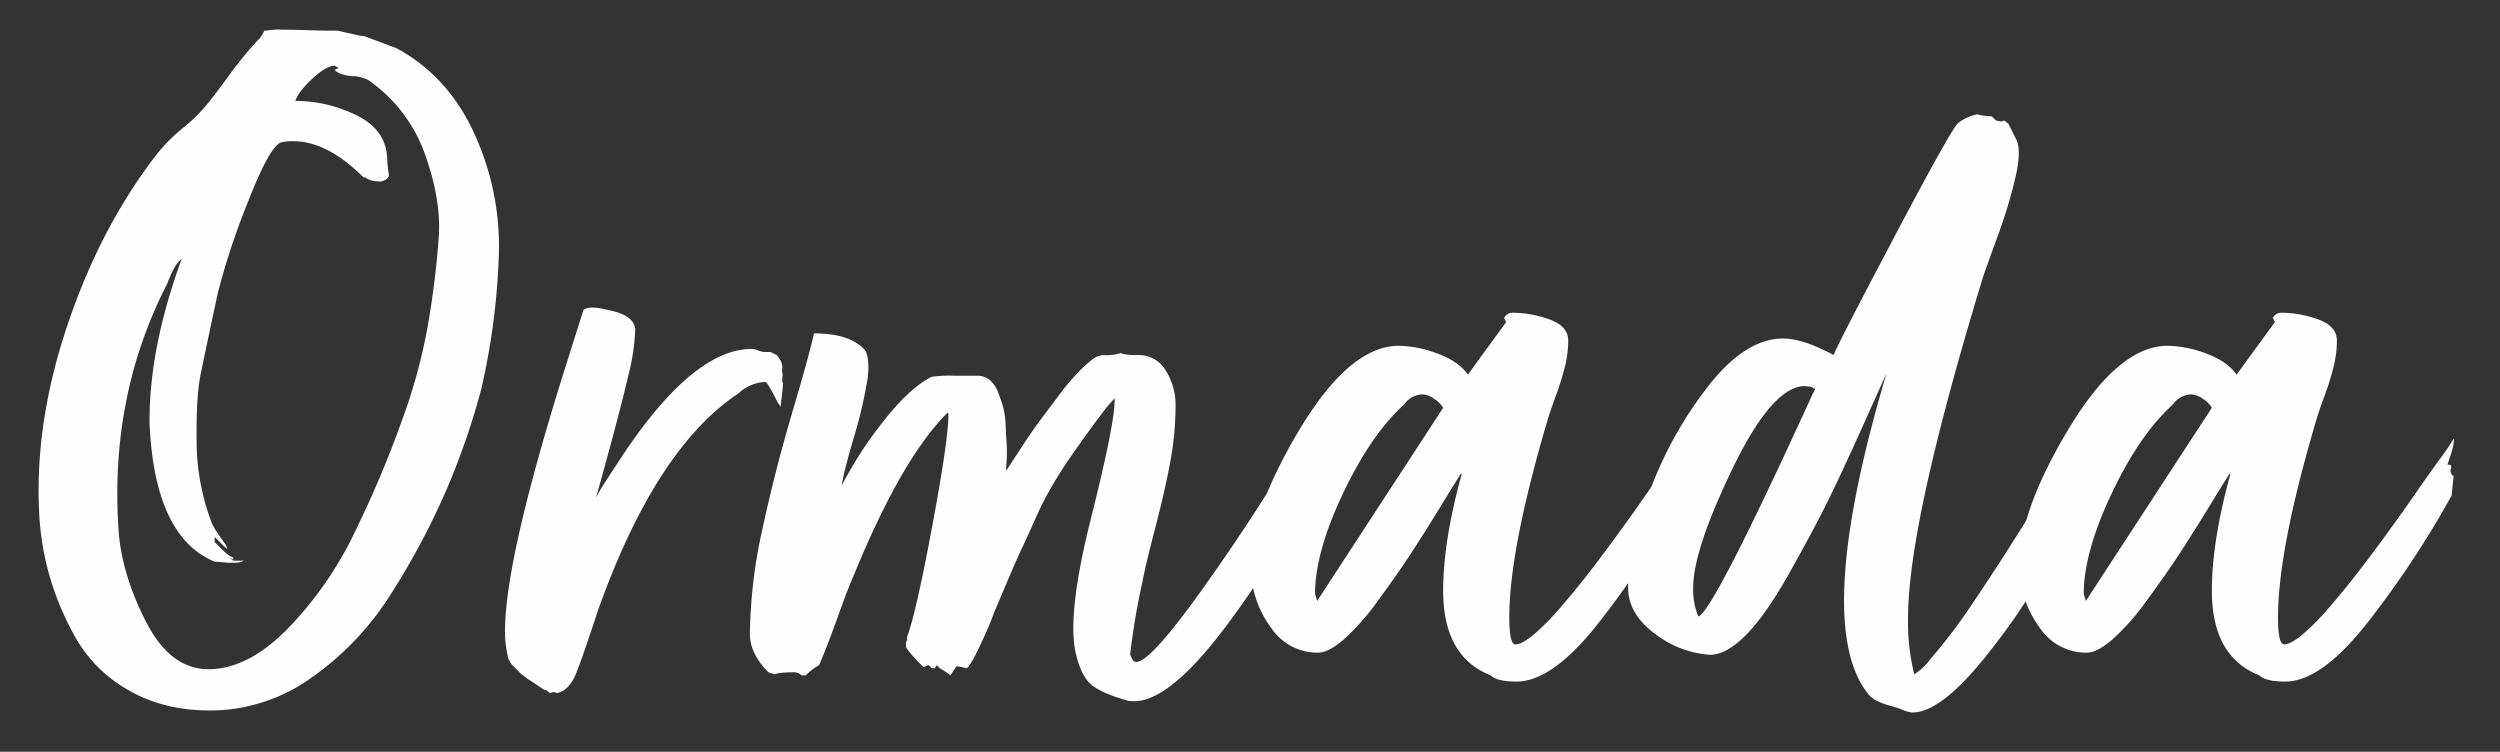 <?xml version="1.0" encoding="UTF-8"?>
<svg xmlns="http://www.w3.org/2000/svg" id="Camada_1" data-name="Camada 1" viewBox="0 0 647.35 194.66">
  <rect x="0" y="0" width="647.35" height="194.66" fill="#333333" stroke="none"/>
  <defs>
    <style>.cls-1{fill:#fefeff;}</style>
  </defs>
  <path class="cls-1" d="M93.314,9.28h.8l8.561,3.21q13.374,7.224,20.2,22.207a70.125,70.125,0,0,1,6.286,31.7,181.458,181.458,0,0,1-4.547,34.378,191,191,0,0,1-8.963,25.951,192.239,192.239,0,0,1-14.047,26.488,75.549,75.549,0,0,1-20.867,22.2,45.089,45.089,0,0,1-26.22,8.562q-12.309,0-21.4-5.351a36.114,36.114,0,0,1-13.777-13.911A74.39,74.39,0,0,1,12.518,148,72.64,72.64,0,0,1,10.11,132.08q-1.065-23.274,7.624-48.692t23.41-44.144a46.035,46.035,0,0,1,6.288-6.154,41.68,41.68,0,0,0,6.019-5.885q1.6-1.869,5.619-7.358a104.025,104.025,0,0,1,7.49-9.23,7.288,7.288,0,0,0,1.873-2.674h.536a17.409,17.409,0,0,1,4.012-.268q2.139,0,6.422.134t5.885.134h2.141ZM47.03,67.068q-1.874,1.342-3.745,6.421Q28.3,102.654,30.711,137.431q.8,11.238,7.088,23.544t16.188,12.307q10.164,0,20.467-10.434a94.469,94.469,0,0,0,17.523-25.283,276.342,276.342,0,0,0,12.174-28.895,143.485,143.485,0,0,0,6.554-23.943,231.371,231.371,0,0,0,2.943-23.812q.534-9.361-3.612-21A39.45,39.45,0,0,0,95.455,20.784a9.1,9.1,0,0,0-4.28-1.071q-3.211-.263-4.549-1.605l1.071-.534-1.071-.536q-2.144,0-5.751,3.344t-4.416,5.753a35.694,35.694,0,0,1,15.92,3.745q7.624,3.75,7.892,11.237a18.048,18.048,0,0,0,.134,2.006c.088.8.176,1.43.267,1.873a1.276,1.276,0,0,1-.4,1.2,3.372,3.372,0,0,1-1.606.8q-2.946,0-4.013-1.07h-.534q-9.369-9.361-18.193-9.365a12.87,12.87,0,0,0-2.944.268q-2.946.538-8.694,15.25A186.107,186.107,0,0,0,56.394,75.9Q53.186,90.884,51.98,96.765t-1.07,17.39a59.654,59.654,0,0,0,3.879,21.135q.264,1.074,3.745,5.887l.268.8h-.268l-2.942-2.943v1.338q.531.539,1.471,1.471c.622.627,1.2,1.163,1.739,1.6a4.941,4.941,0,0,0,1.6.937v.536l-1.069-.536,1.069.8h2.675c-.359.361-1.249.536-2.675.536H59.338c-.361,0-.983-.041-1.873-.134s-1.519-.134-1.873-.134q-15.519-6.42-16.855-35.582Q38.467,90.611,47.03,67.068Z"></path>
  <path class="cls-1" d="M202.2,105.326a8.838,8.838,0,0,1-1.339-2.139c-.534-1.071-1.069-2.049-1.605-2.944s-.893-1.338-1.069-1.338a10.808,10.808,0,0,0-6.957,2.943q-21.408,14.184-36.385,56.184-5.354,16.32-6.42,17.925-1.877,3.212-4.282,3.478l-.8-.268-.8.268a1.091,1.091,0,0,1-.668-.4,1.288,1.288,0,0,0-.937-.4l-3.211-2.139a28.593,28.593,0,0,1-2.808-2.007l-1.739-1.739a5.646,5.646,0,0,1-1.606-2.409q-.264-1.065-.535-2.809a28.123,28.123,0,0,1-.268-4.146q0-19.525,17.123-73.039l3.21-10.167a4.773,4.773,0,0,1,2.141-.534,15.881,15.881,0,0,1,3.746.534q7.485,1.342,7.49,5.351a55.192,55.192,0,0,1-1.739,11.5q-1.742,7.493-4.681,18.327t-3.746,13.511a46.341,46.341,0,0,1,2.542-4.28q1.737-2.673,2.809-4.282,19.262-29.958,35.047-29.964a5.143,5.143,0,0,1,1.606.4,5.1,5.1,0,0,0,1.6.4h1.6l1.605.8q1.869,2.145,1.337,4.014a4.266,4.266,0,0,1,.134,1.873c-.091.715-.045,1.161.134,1.337v.8l-.534,4.817Z"></path>
  <path class="cls-1" d="M335.436,130.743q-2.407,10.434-17.389,30.633t-24.345,20.2a6.9,6.9,0,0,1-2.141-.268q-6.423-1.869-8.963-4.014t-3.879-7.49q-2.679-9.9,3.745-35.449t6.154-31.168q-2.145,1.874-11.5,15.248-2.41,3.481-4.683,7.358a87.232,87.232,0,0,0-4.414,8.7q-2.145,4.815-3.478,7.624t-3.88,8.829q-2.546,6.021-3.344,7.892-.8,2.407-3.344,7.894t-3.611,6.286l-2.676-.535-1.6,2.408a10.62,10.62,0,0,0-1.873-1.339,4.294,4.294,0,0,1-1.606-1.337l-.535.8h-.8l-.8-.8-1.338.536q-4.281-4.277-4.547-5.352v-1.069l.267-.536v-.8q2.409-6.423,6.689-29.565t4.012-28.493h-.266Q233.5,118.708,221.2,148.667q-1.343,2.949-4.28,11.1t-4.817,12.44a16.506,16.506,0,0,0-3.479,2.676h-1.069a2.575,2.575,0,0,0-1.873-.8c-2.675,0-4.373.18-5.083.536l-1.606-.536q-4.815-4.815-4.815-9.9a130.19,130.19,0,0,1,3.21-27.022q3.211-14.981,7.76-30.366t5.617-20.465q9.631,0,13.377,4.547,1.065,2.409.536,6.957a113.14,113.14,0,0,1-3.612,15.516q-2.809,9.633-3.077,12.307a101.372,101.372,0,0,1,10.569-16.319q6.821-8.83,12.707-11.772a32.964,32.964,0,0,1,5.885-.268h5.887a5,5,0,0,1,3.21,1.07,7.338,7.338,0,0,1,2.141,3.078q.8,2.005,1.337,3.878a21.839,21.839,0,0,1,.67,4.816c.086,1.966.175,3.523.266,4.683a32.379,32.379,0,0,1,0,4.146c-.091,1.6-.134,2.588-.134,2.942q.534-.8,2.275-3.478t3.344-5.083q1.605-2.407,4.014-5.617l4.414-5.887a58.213,58.213,0,0,1,4.147-4.95,34.351,34.351,0,0,1,3.879-3.612,5.318,5.318,0,0,1,3.076-1.337,12.158,12.158,0,0,0,4.549-.534c.534.359,2.048.534,4.548.534a7.968,7.968,0,0,1,7.09,4.014,16.646,16.646,0,0,1,2.541,9.1,80.1,80.1,0,0,1-1.337,14.315q-1.342,7.359-3.88,17.122t-3.344,14.045a185.045,185.045,0,0,0-3.211,19l.8,1.6.8.268q3.745,0,17.793-19.8t24.479-37.725V117.1l.268.8c.354.359.534.627.534.8h-.268v1.337a3.286,3.286,0,0,1,.536.8q.534,1.073.134,1.605c-.268.359-.716.936-1.338,1.739a13.585,13.585,0,0,0-1.471,2.275q-.538.8.8,1.605,1.337,1.342.268,1.873.8.8.267.8Q335.971,131.012,335.436,130.743Zm-1.337-.268a4.368,4.368,0,0,0,1.337.268,2.054,2.054,0,0,1,.268-.8A2.179,2.179,0,0,1,334.1,130.475Z"></path>
  <path class="cls-1" d="M378.242,122.717q-.539.8-5.217,8.427T365,143.852q-3.35,5.085-8.16,11.638a61.625,61.625,0,0,1-8.829,10.033Q344,169,341.321,169a14.413,14.413,0,0,1-12.172-6.421,26.786,26.786,0,0,1-5.217-14.179q-1.065-14.18,12.174-36.52T362.19,89.542a29.428,29.428,0,0,1,10.033,2.007q5.479,2.005,7.892,5.483.534-.8,4.147-5.751t5.752-7.893l-.534-1.07a2.417,2.417,0,0,1,2.139-1.337,28.229,28.229,0,0,1,9.632,1.739q4.817,1.742,4.816,5.485a28.033,28.033,0,0,1-.8,6.554,72.72,72.72,0,0,1-2.407,7.758q-1.608,4.415-2.141,6.287-9.9,33.447-9.9,51.1,0,6.959,1.605,6.955t4.548-2.407a58.832,58.832,0,0,0,6.688-6.689q3.744-4.276,7.492-9.1t8.026-10.7q4.276-5.885,7.224-10.167t6.153-8.695a61.866,61.866,0,0,0,3.746-5.485c.175.359,0,1.518-.535,3.478l-1.07,3.21c.534,0,.844.093.936.268a1.7,1.7,0,0,1-.134,1.071q0,1.34.8,1.6l-.535,5.084a248.025,248.025,0,0,1-21.671,32.773q-12.039,15.387-21.4,15.384-5.085,0-6.689-1.606-12.31-4.815-12.307-21.938,0-12.843,4.816-30.232Zm-37.187,32.907,32.639-50.03a6.84,6.84,0,0,0-2.275-2.275,5.644,5.644,0,0,0-3.076-1.2,6.14,6.14,0,0,0-4.816,2.676q-8.565,7.762-15.784,23.008t-7.224,25.951Z"></path>
  <path class="cls-1" d="M540.9,116.3v2.139c.711.715,1.07,1.163,1.07,1.339l-.536.534v1.339c-.359.893-.446,1.429-.266,1.6q-.27.54-1.339,2.675t-1.871,4.014l-.8,1.6q-2.408,4.013-2.408,5.35l-.534.8a3.224,3.224,0,0,1-.8,1.6,3.308,3.308,0,0,0-.8,1.873l-1.072.8-.266.8v.536q-4.818,11.235-16.721,26.218t-19.4,14.982a8.774,8.774,0,0,1-2.14-.535,17.409,17.409,0,0,0-3.077-1.07,22.151,22.151,0,0,1-3.478-1.2,7.653,7.653,0,0,1-2.273-1.473q-15.251-17.655,4.28-83.472-.27.54-6.153,13.644t-9.5,20.334q-3.613,7.222-9.633,17.924t-11.236,15.92q-5.217,5.217-9.5,4.949a26.229,26.229,0,0,1-14.181-5.619q-6.684-5.077-6.688-11.771,0-9.363,5.351-24.212a101.3,101.3,0,0,1,15.116-27.557q9.763-12.7,19.664-12.708,5.081,0,13.109,4.28.264-1.335,15.652-30.5t16.721-29.7a12.154,12.154,0,0,1,4.815-2.14,9.884,9.884,0,0,0,2.141.4c.89.094,1.426.134,1.605.134l1.07,1.072,1.337.266.8-.266,1.069.8,1.873,3.746q1.608,2.678.134,9.5a127.5,127.5,0,0,1-4.815,16.054q-3.349,9.229-3.612,10.033-19.532,63.944-19.53,88.555a55.063,55.063,0,0,0,1.605,14.715,14.42,14.42,0,0,0,4.012-3.746,144.5,144.5,0,0,0,11.506-15.25q6.684-9.894,14.848-23.008t11.37-17.925h1.605v.8l.8,1.071A1.542,1.542,0,0,0,540.9,116.3ZM439.772,159.637q3.746-1.065,29.431-57.254l.8-1.6q-.8-.8-3.211-.8-8.3.8-18.326,21.672t-10.033,30.5A18.12,18.12,0,0,0,439.772,159.637Z"></path>
  <path class="cls-1" d="M577.288,122.717q-.539.8-5.217,8.427t-8.026,12.708q-3.348,5.085-8.16,11.638a61.578,61.578,0,0,1-8.829,10.033Q543.044,169,540.368,169A14.412,14.412,0,0,1,528.2,162.58a26.786,26.786,0,0,1-5.217-14.179q-1.067-14.18,12.173-36.52t26.085-22.339a29.423,29.423,0,0,1,10.032,2.007q5.48,2.005,7.892,5.483.534-.8,4.148-5.751t5.751-7.893l-.534-1.07a2.417,2.417,0,0,1,2.139-1.337A28.23,28.23,0,0,1,600.3,82.72q4.815,1.742,4.815,5.485a27.98,27.98,0,0,1-.8,6.554,72.49,72.49,0,0,1-2.407,7.758q-1.607,4.415-2.141,6.287-9.9,33.447-9.9,51.1,0,6.959,1.605,6.955t4.547-2.407a58.748,58.748,0,0,0,6.689-6.689q3.742-4.276,7.492-9.1t8.026-10.7q4.276-5.885,7.224-10.167t6.153-8.695a62.109,62.109,0,0,0,3.746-5.485c.174.359,0,1.518-.536,3.478l-1.07,3.21c.534,0,.845.093.936.268a1.694,1.694,0,0,1-.134,1.071q0,1.34.8,1.6l-.536,5.084a248.025,248.025,0,0,1-21.671,32.773q-12.039,15.387-21.4,15.384-5.084,0-6.688-1.606-12.311-4.815-12.307-21.938,0-12.843,4.815-30.232ZM540.1,155.624l32.64-50.03a6.86,6.86,0,0,0-2.275-2.275,5.646,5.646,0,0,0-3.077-1.2,6.138,6.138,0,0,0-4.815,2.676q-8.565,7.762-15.784,23.008t-7.224,25.951Z"></path>
</svg>
